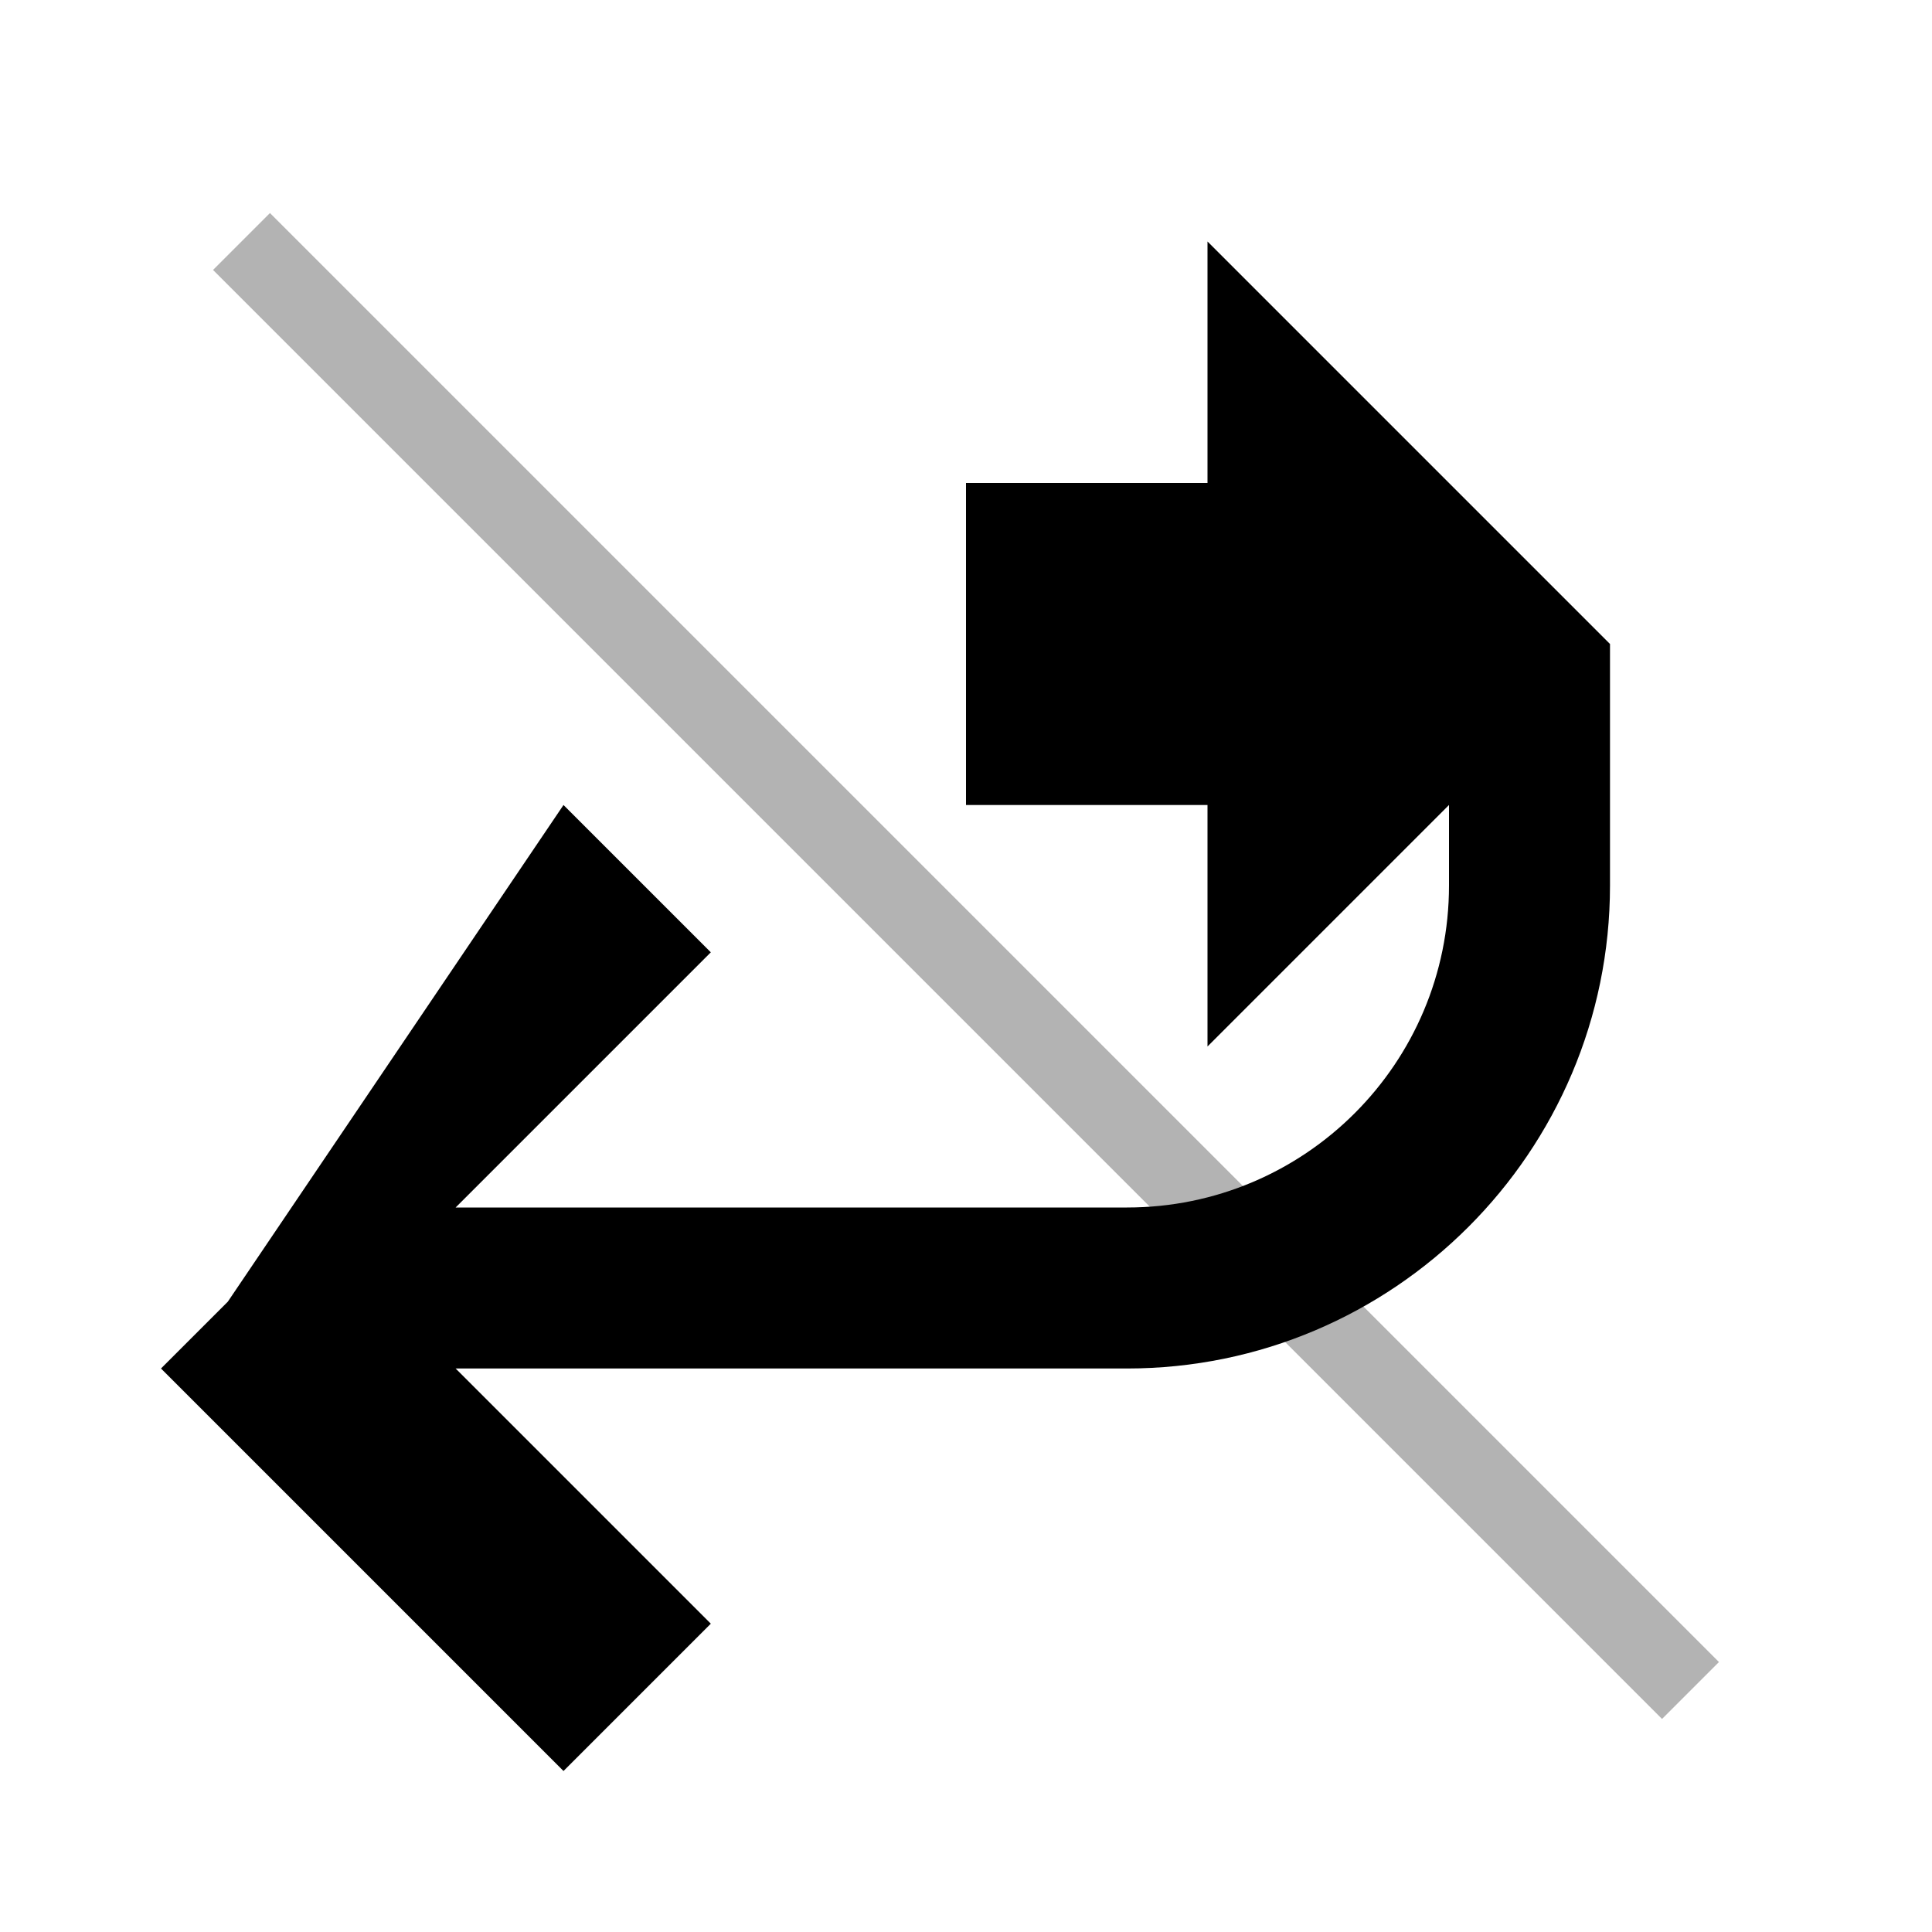 <svg viewBox="0 0 24 24" fill="none" xmlns="http://www.w3.org/2000/svg">
  <path d="M2.83 16.17L2 17L7 22L8.83 20.17L5.66 17H14C17.31 17 20 14.31 20 11V8H18V11C18 13.21 16.21 15 14 15H5.66L8.83 11.83L7 10L2.83 16.17Z" fill="currentColor"/>
  <path d="M15 3L20 8L15 13V10H12V6H15V3Z" fill="currentColor"/>
  <path d="M3 3L21 21" stroke="currentColor" stroke-width="1" opacity="0.3"/>
</svg>